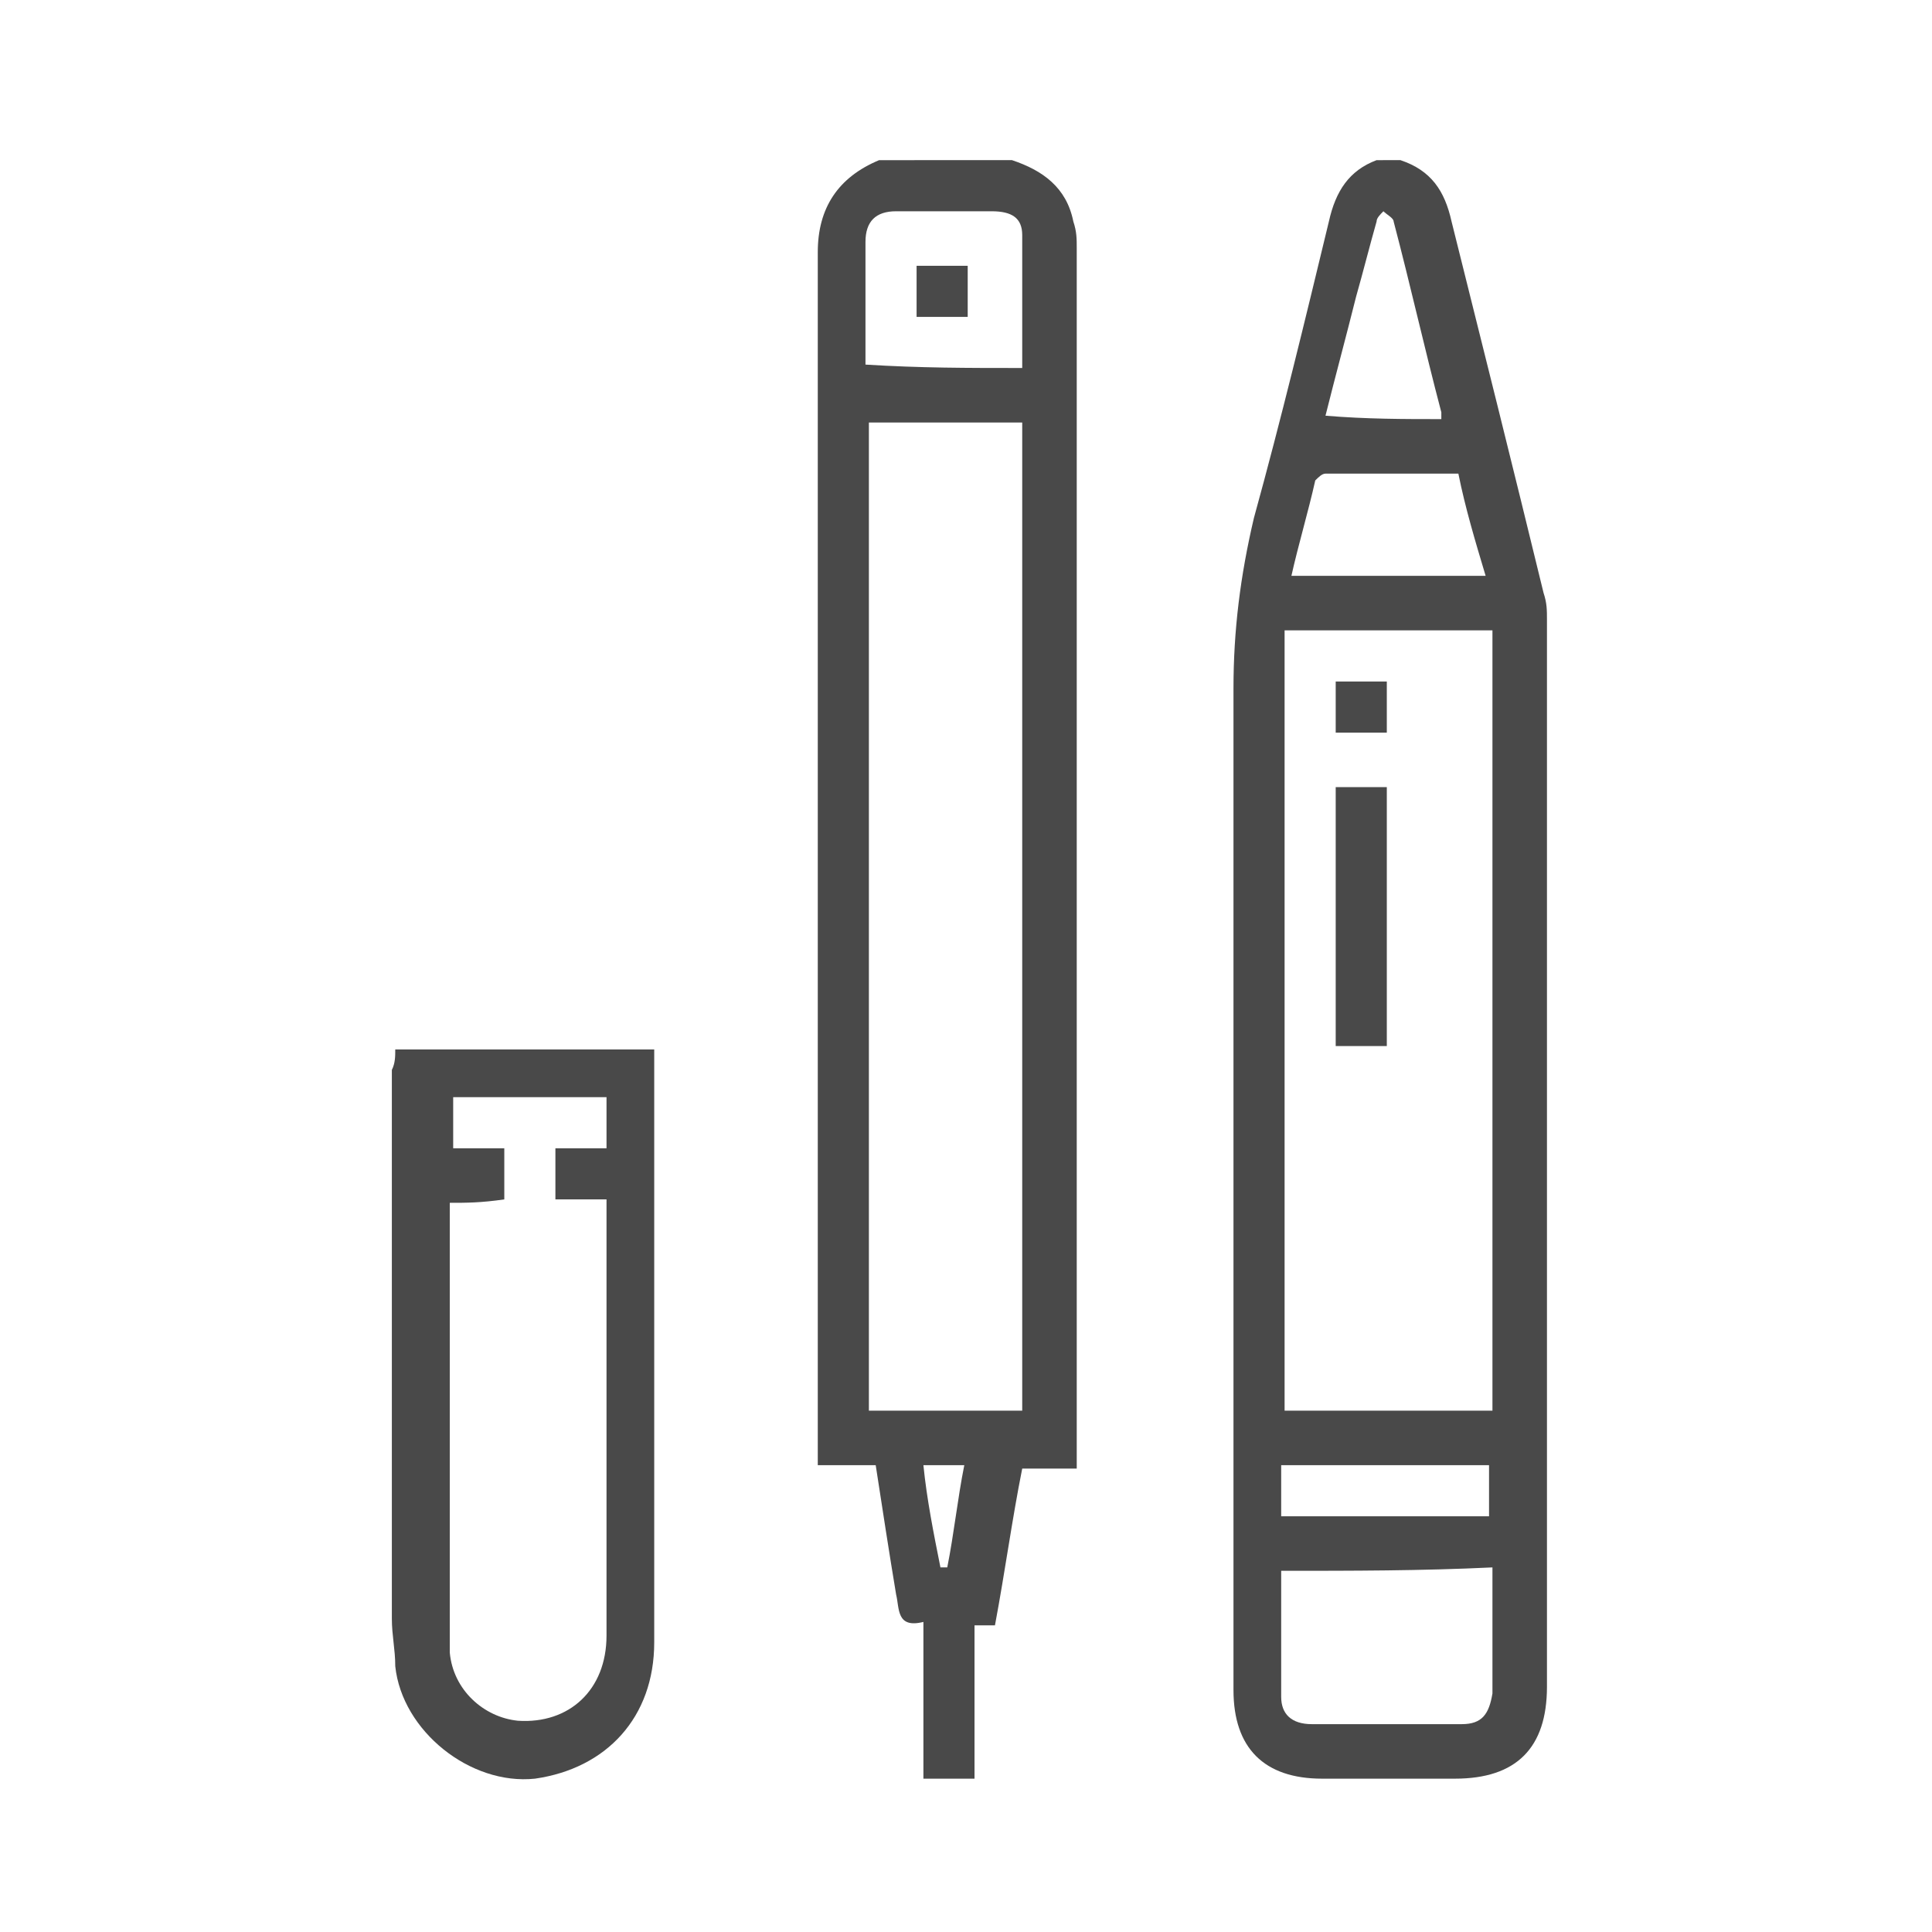 <?xml version="1.0" encoding="UTF-8"?> <!-- Generator: Adobe Illustrator 22.0.1, SVG Export Plug-In . SVG Version: 6.00 Build 0) --> <svg xmlns="http://www.w3.org/2000/svg" xmlns:xlink="http://www.w3.org/1999/xlink" id="Layer_1" x="0px" y="0px" viewBox="0 0 56.7 56.7" style="enable-background:new 0 0 56.7 56.7;" xml:space="preserve"> <style type="text/css"> .st0{fill:#494949;} .st1{fill:none;} </style> <g> <path class="st0" d="M-19,7.6c0.7,0.2,1.5,0.4,2.1,0.7c2.1,1.1,3.3,2.9,3.5,5.3c0.1,0.8-0.3,1.1-1.1,1.1c-3,0-5.9,0-8.9,0 c-0.1,0-0.3,0-0.4,0c0,0,0,0,0,0.1c0.1,0.1,0.2,0.1,0.4,0.2c5.1,2.7,8.4,6.8,9.7,12.4c0.1,0.6-0.1,1.1-0.6,1.2s-0.9-0.2-1-0.8 c-0.4-1.7-1-3.3-1.9-4.8c-1.8-3.1-4.4-5.4-7.6-6.8c-2.3-1-4.7-1.5-7.2-1.4c-3.9,0.2-7.3,1.5-10.2,4.1c-3,2.6-4.8,5.9-5.4,9.8 c-0.4,2.6-0.2,5.2,0.7,7.8c1,2.9,2.6,5.3,5,7.3s5.2,3.3,8.3,3.7c3,0.4,5.9,0,8.7-1.2c3.2-1.3,5.7-3.5,7.5-6.4c0.9-1.4,1.5-3,2-4.7 c0-0.1,0.1-0.2,0.1-0.3c0.2-0.4,0.5-0.6,0.9-0.5s0.7,0.5,0.6,0.9c-0.1,0.6-0.3,1.1-0.4,1.6c-1.1,3.3-3,6.1-5.7,8.3 c-2.4,1.9-5,3.2-8,3.7c-6.3,1.1-11.7-0.6-16.2-5.1c-2.8-2.8-4.5-6.1-5-10c-0.8-6.1,1-11.4,5.5-15.7c1.4-1.3,3-2.4,4.7-3.3 c-0.1,0-0.3,0-0.4,0c-3,0-5.9,0-8.9,0c-0.9,0-1.1-0.3-1.1-1.2c0.1-2.9,2.4-5.5,5.3-5.9c0.1,0,0.2-0.1,0.3-0.1 C-35.6,7.6-27.3,7.6-19,7.6z M-47.7,13.1c10.9,0,21.7,0,32.6,0c-0.3-1.2-0.9-2.2-1.8-2.9s-1.9-0.9-3-0.9c-4.2,0-8.4,0-12.6,0 c-3.5,0-6.9,0-10.4,0C-45.4,9.3-47.3,10.8-47.7,13.1z"></path> <path class="st0" d="M-17.3,31.2c0,7.8-6.4,14.1-14.1,14.1c-7.8,0-14.1-6.4-14.1-14.1c0-7.8,6.4-14.1,14.1-14.1 C-23.7,17.1-17.3,23.4-17.3,31.2z M-32.3,43.6c0-4,0-7.9,0-11.8c-3.9,0-7.8,0-11.6,0C-43.7,38-38.4,43.4-32.3,43.6z M-30.6,43.6 c6.4-0.3,11.5-5.8,11.6-11.8c-3.9,0-7.7,0-11.6,0C-30.6,35.8-30.6,39.7-30.6,43.6z M-32.3,30.2c0-3.8,0-7.6,0-11.4 c-6.9,0.4-11.4,6.4-11.6,11.4C-40,30.2-36.2,30.2-32.3,30.2z M-30.6,20.8c1.4,0.1,2.7,0.4,3.8,1.1c0.8,0.4,1.5,1,2.2,1.5 c0.4,0.3,0.4,0.7,0.2,1c-0.2,0.3-0.6,0.5-0.9,0.4c-0.2-0.1-0.4-0.2-0.5-0.3c-0.8-0.7-1.7-1.2-2.7-1.5c-0.7-0.2-1.4-0.4-2.1-0.5 c0,2.7,0,5.2,0,7.8c3.9,0,7.7,0,11.6,0c-0.4-6.4-6-11.3-11.6-11.4C-30.6,19.4-30.6,20.1-30.6,20.8z"></path> <path class="st0" d="M-13.4,31.2c0,0.5-0.4,0.8-0.8,0.8c-0.4,0-0.8-0.4-0.8-0.8c0-0.5,0.4-0.8,0.8-0.8 C-13.8,30.4-13.4,30.8-13.4,31.2z"></path> <path class="st0" d="M-27.1,36.6c0.4,0,0.8,0.4,0.8,0.8c0,0.4-0.4,0.8-0.8,0.8s-0.8-0.4-0.8-0.8C-27.9,36.9-27.5,36.6-27.1,36.6z"></path> <path class="st0" d="M-26.5,40.3c0,0.4-0.4,0.8-0.8,0.8s-0.8-0.4-0.8-0.8c0-0.4,0.4-0.8,0.8-0.8C-26.8,39.5-26.5,39.9-26.5,40.3z"></path> <path class="st0" d="M-24,36.9c0.4,0,0.8,0.4,0.8,0.8c0,0.4-0.4,0.8-0.8,0.8s-0.8-0.4-0.8-0.8C-24.8,37.2-24.5,36.9-24,36.9z"></path> <path class="st0" d="M-40.5,28.1c-0.4,0-0.8-0.4-0.8-0.8s0.4-0.8,0.8-0.8c0.4,0,0.8,0.4,0.8,0.8S-40.1,28.1-40.5,28.1z"></path> <path class="st0" d="M-34,22.6c0,0.4-0.4,0.8-0.8,0.8c-0.4,0-0.8-0.4-0.8-0.8s0.4-0.8,0.8-0.8C-34.4,21.8-34,22.2-34,22.6z"></path> <path class="st0" d="M-38.2,24.9c-0.4,0-0.8-0.4-0.8-0.8s0.4-0.8,0.8-0.8c0.4,0,0.8,0.4,0.8,0.8S-37.8,24.8-38.2,24.9z"></path> <path class="st0" d="M-33.7,26.1c0,0.4-0.4,0.8-0.8,0.8c-0.4,0-0.8-0.3-0.8-0.8c0-0.4,0.3-0.8,0.8-0.8 C-34.1,25.3-33.7,25.7-33.7,26.1z"></path> <path class="st0" d="M-36.9,28.6c-0.4,0-0.8-0.4-0.8-0.8s0.4-0.8,0.8-0.8c0.4,0,0.8,0.4,0.8,0.8C-36.1,28.2-36.5,28.6-36.9,28.6z"></path> <path class="st0" d="M-23.2,25.3c0.4,0,0.8,0.4,0.8,0.8s-0.4,0.8-0.8,0.8s-0.8-0.4-0.8-0.8C-24,25.7-23.6,25.3-23.2,25.3z"></path> </g> <g> <path class="st0" d="M41.1,4.7c0.9,0.3,1.3,0.9,1.5,1.8c0.9,3.6,1.8,7.2,2.7,10.9c0.1,0.3,0.1,0.5,0.1,0.8c0,10.4,0,20.9,0,31.3 c0,1.8-0.9,2.7-2.7,2.7c-1.3,0-2.6,0-3.9,0c-1.7,0-2.6-0.9-2.6-2.6c0-5.8,0-11.6,0-17.4c0-4,0-8,0-12c0-1.7,0.2-3.3,0.6-5 c0.8-2.9,1.5-5.8,2.2-8.7c0.2-0.9,0.6-1.5,1.4-1.8C40.6,4.7,40.8,4.7,41.1,4.7z M37.7,18.5c0,7.6,0,15.3,0,22.9c2,0,4.1,0,6.1,0 c0-7.6,0-15.2,0-22.9C41.7,18.5,39.7,18.5,37.7,18.5z M37.6,46.1c0,1.3,0,2.5,0,3.7c0,0.5,0.3,0.8,0.9,0.8c1.5,0,2.9,0,4.4,0 c0.6,0,0.8-0.3,0.9-0.9c0-0.6,0-1.2,0-1.8c0-0.6,0-1.3,0-1.9C41.7,46.1,39.7,46.1,37.6,46.1z M42.8,13.9c-1.3,0-2.6,0-3.9,0 c-0.1,0-0.2,0.1-0.3,0.2c-0.2,0.9-0.5,1.9-0.7,2.8c1.9,0,3.8,0,5.7,0C43.3,15.9,43,14.9,42.8,13.9z M42.3,12.3c0-0.1,0-0.1,0-0.2 c-0.5-1.9-0.9-3.7-1.4-5.6c0-0.1-0.2-0.2-0.3-0.3c-0.1,0.1-0.2,0.2-0.2,0.3c-0.2,0.7-0.4,1.5-0.6,2.2c-0.3,1.2-0.6,2.3-0.9,3.5 C40.1,12.3,41.2,12.3,42.3,12.3z M43.7,44.5c0-0.5,0-1,0-1.5c-2,0-4.1,0-6.1,0c0,0.5,0,1,0,1.5C39.7,44.5,41.7,44.5,43.7,44.5z"></path> <path class="st0" d="M29.7,4.7c0.9,0.3,1.6,0.8,1.8,1.8c0.1,0.3,0.1,0.5,0.1,0.8c0,11.8,0,23.5,0,35.3c0,0.1,0,0.3,0,0.5 c-0.6,0-1.1,0-1.6,0c-0.3,1.5-0.5,3-0.8,4.6c-0.2,0-0.4,0-0.6,0c0,1.5,0,3,0,4.5c-0.5,0-1,0-1.5,0c0-1.5,0-3,0-4.6 c-0.8,0.2-0.7-0.4-0.8-0.8c-0.2-1.2-0.4-2.5-0.6-3.8c-0.5,0-1.1,0-1.7,0c0-0.2,0-0.4,0-0.5c0-11.7,0-23.4,0-35.1 c0-1.3,0.6-2.2,1.8-2.7C27,4.7,28.3,4.7,29.7,4.7z M30,41.4c0-9.7,0-19.3,0-29c-1.5,0-3,0-4.5,0c0,9.7,0,19.3,0,29 C26.9,41.4,28.4,41.4,30,41.4z M30,10.8c0-1.3,0-2.6,0-3.9c0-0.5-0.3-0.7-0.9-0.7c-0.9,0-1.9,0-2.8,0c-0.6,0-0.9,0.3-0.9,0.9 c0,1,0,1.9,0,2.9c0,0.2,0,0.5,0,0.7C27,10.8,28.4,10.8,30,10.8z M27.6,46c0.1,0,0.1,0,0.2,0c0.2-1,0.3-2,0.5-3c-0.4,0-0.8,0-1.2,0 C27.2,44,27.4,45,27.6,46z"></path> <path class="st0" d="M11.6,30.8c2.6,0,5.1,0,7.6,0c0,0.1,0,0.2,0,0.4c0,5.7,0,11.4,0,17c0,2.2-1.4,3.7-3.5,4 c-1.9,0.2-3.9-1.4-4.1-3.3c0-0.5-0.1-0.9-0.1-1.4c0-5.4,0-10.7,0-16.1C11.6,31.2,11.6,31,11.6,30.8z M13.2,35.3c0,0.2,0,0.4,0,0.5 c0,3.9,0,7.8,0,11.7c0,0.3,0,0.6,0,1c0.1,1.1,1,1.9,2,2c1.5,0.1,2.6-0.9,2.6-2.5c0-4.1,0-8.2,0-12.4c0-0.1,0-0.3,0-0.4 c-0.5,0-1,0-1.5,0c0-0.5,0-1,0-1.5c0.5,0,1,0,1.5,0c0-0.5,0-1,0-1.5c-1.5,0-3,0-4.5,0c0,0.5,0,1,0,1.5c0.5,0,1,0,1.5,0 c0,0.5,0,1,0,1.5C14.1,35.3,13.7,35.3,13.2,35.3z"></path> <path class="st0" d="M39.2,23.1c0.5,0,1,0,1.5,0c0,2.5,0,5.1,0,7.6c-0.5,0-1,0-1.5,0C39.2,28.2,39.2,25.6,39.2,23.1z"></path> <path class="st0" d="M40.7,20c0,0.5,0,1,0,1.5c-0.5,0-1,0-1.5,0c0-0.5,0-1,0-1.5C39.7,20,40.2,20,40.7,20z"></path> <path class="st0" d="M26.9,9.3c0-0.5,0-1,0-1.5c0.5,0,1,0,1.5,0c0,0.5,0,1,0,1.5C27.9,9.3,27.5,9.3,26.9,9.3z"></path> </g> <rect x="4.6" y="4.6" class="st1" width="47.4" height="47.4"></rect> <rect x="4.6" y="4.6" class="st1" width="47.4" height="47.4"></rect> </svg> 